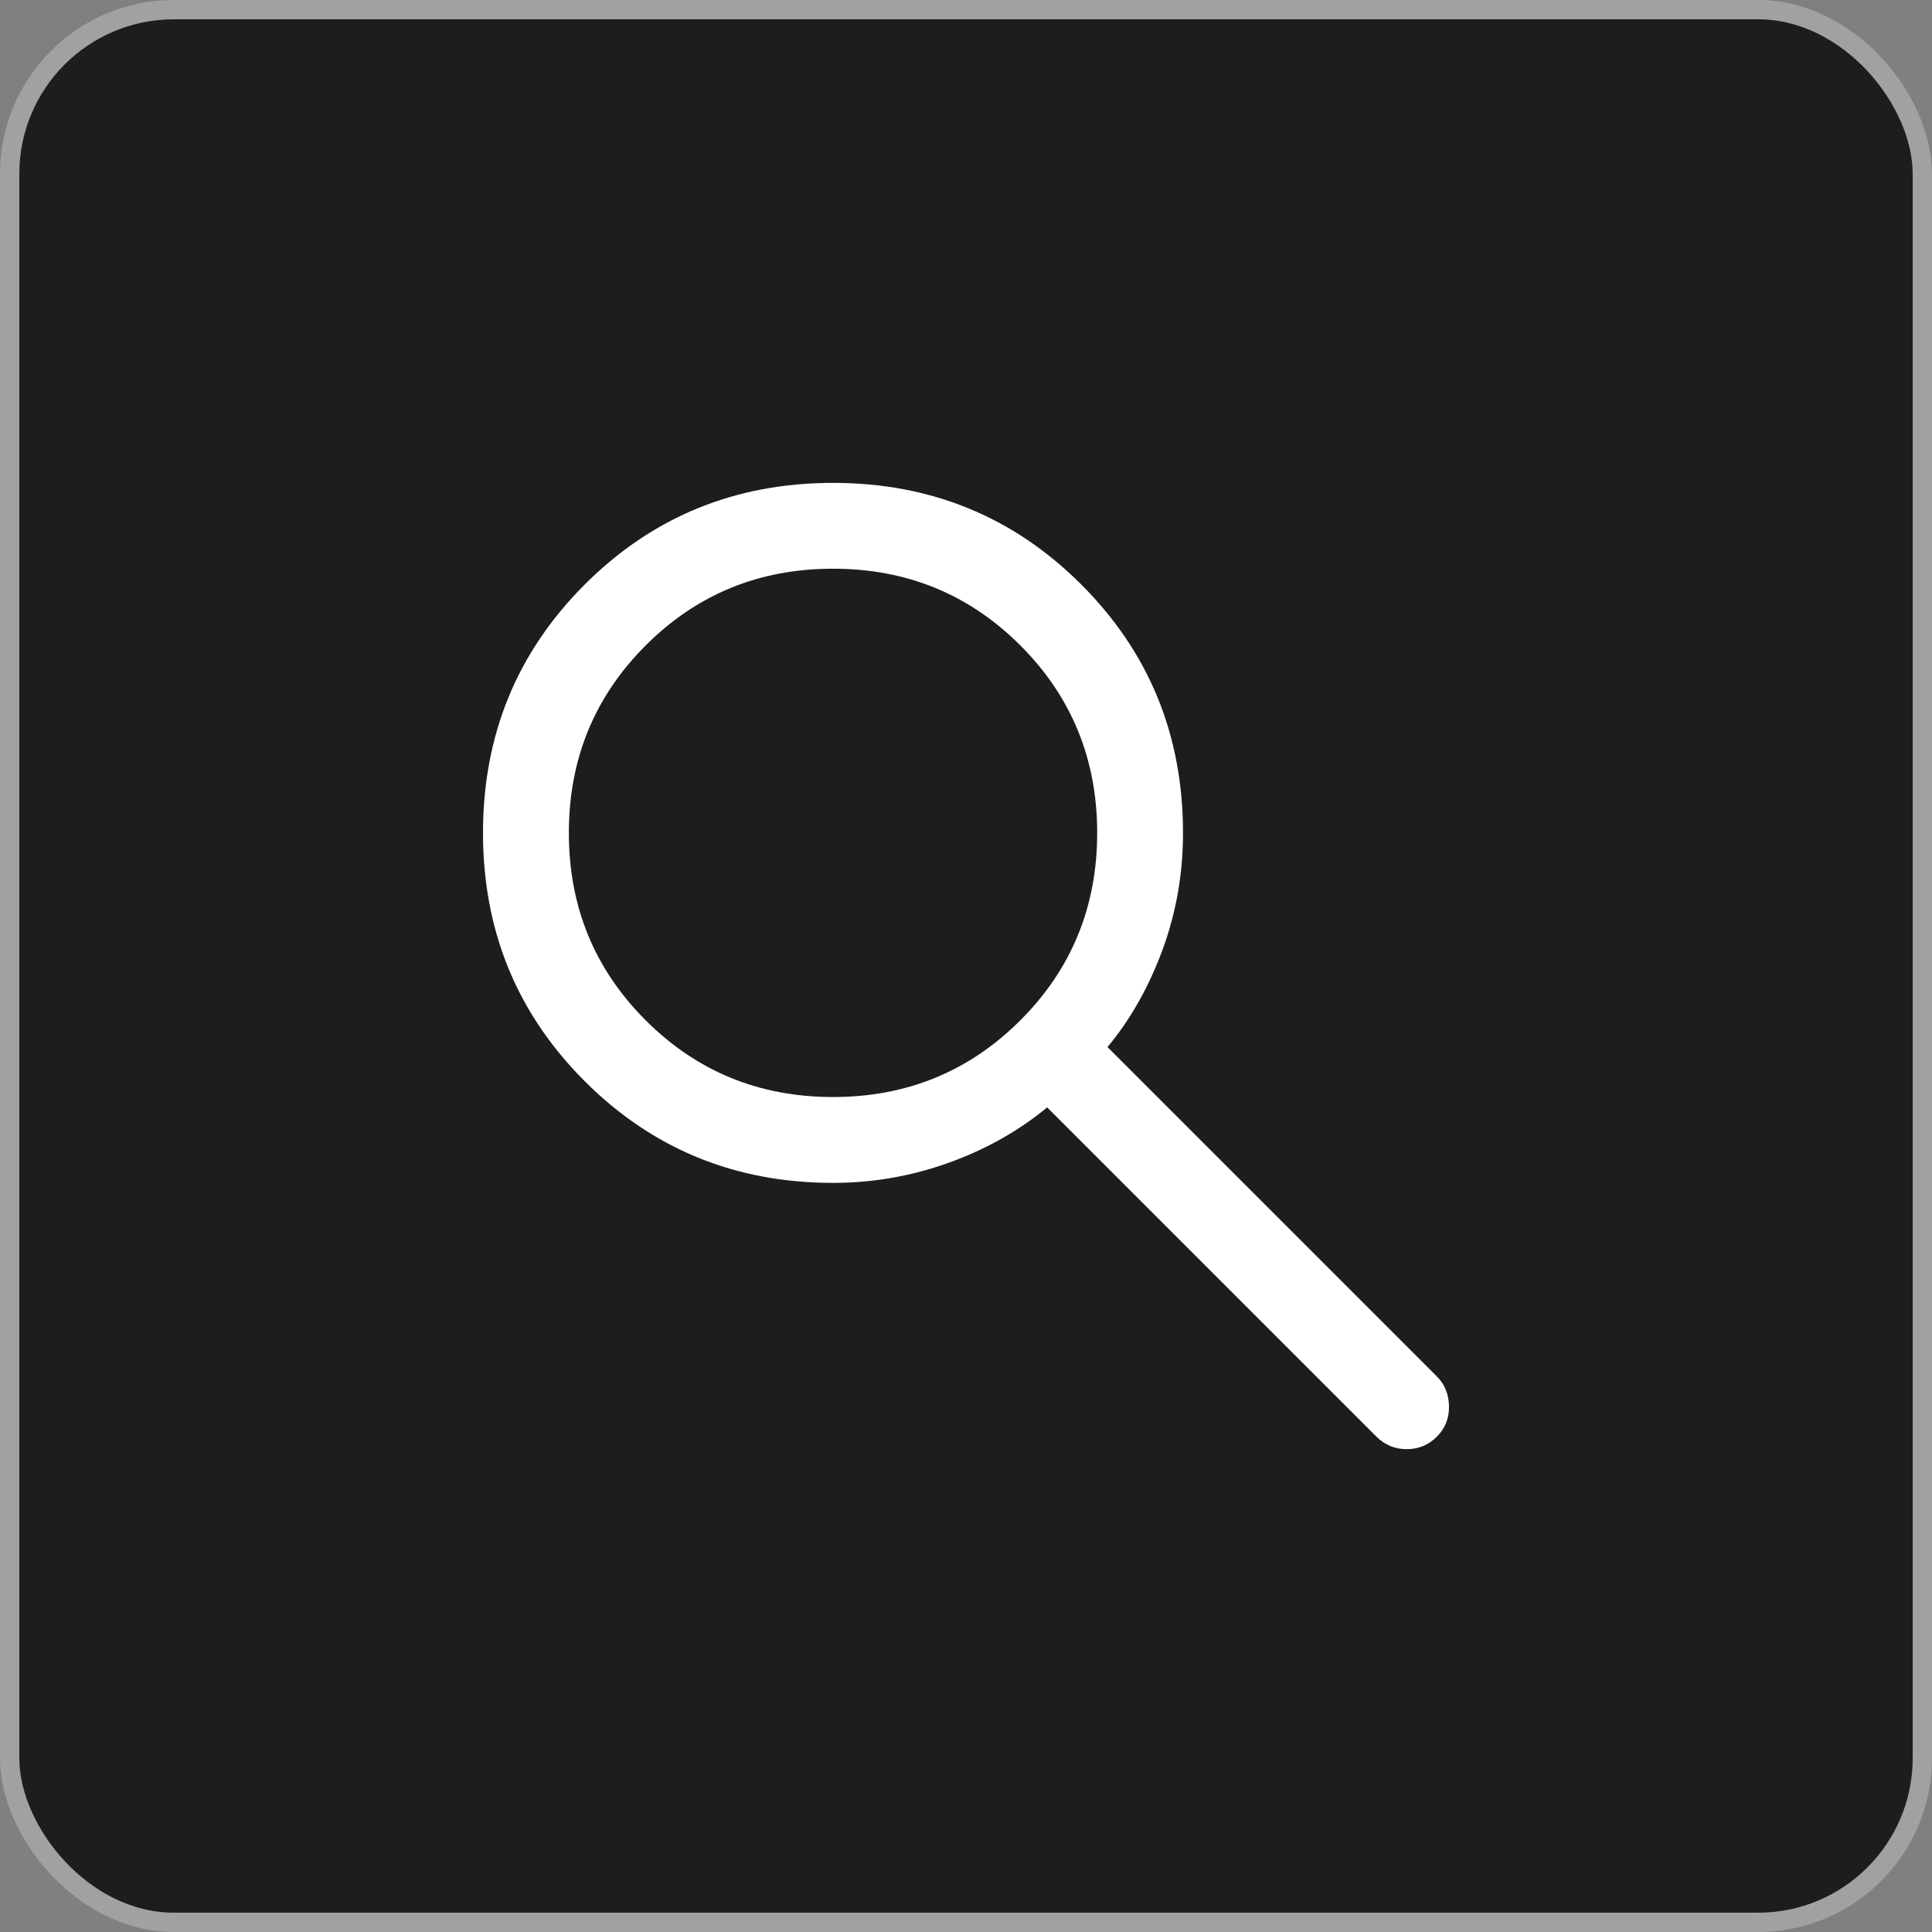 <svg width="50" height="50" viewBox="0 0 50 50" fill="none" xmlns="http://www.w3.org/2000/svg">
<rect x="0" y="0" width="50" height="50" fill="#808080" stroke="none"/>
<rect x="0.25" y="0.25" width="49.5" height="49.5" rx="4.249" fill="#1D1D1D"/>
<rect x="0.25" y="0.25" width="49.5" height="49.5" rx="4.249" stroke="#A1A1A1" stroke-width="0.5"/>
<path d="M21.558 30.613C19.029 30.613 16.887 29.736 15.132 27.981C13.377 26.226 12.5 24.084 12.5 21.555C12.5 19.025 13.377 16.883 15.132 15.128C16.887 13.374 19.029 12.497 21.558 12.497C24.087 12.497 26.23 13.374 27.984 15.128C29.739 16.883 30.616 19.025 30.616 21.555C30.616 22.613 30.439 23.623 30.084 24.586C29.728 25.549 29.255 26.386 28.662 27.098L37.185 35.621C37.39 35.826 37.495 36.084 37.5 36.394C37.505 36.705 37.4 36.967 37.185 37.182C36.971 37.396 36.71 37.504 36.404 37.504C36.099 37.504 35.839 37.396 35.624 37.182L27.101 28.659C26.361 29.27 25.509 29.749 24.546 30.094C23.583 30.44 22.587 30.613 21.558 30.613ZM21.558 28.391C23.467 28.391 25.083 27.729 26.408 26.404C27.732 25.08 28.395 23.463 28.395 21.555C28.395 19.646 27.732 18.03 26.408 16.705C25.083 15.38 23.467 14.718 21.558 14.718C19.649 14.718 18.033 15.38 16.709 16.705C15.384 18.03 14.722 19.646 14.722 21.555C14.722 23.463 15.384 25.08 16.709 26.404C18.033 27.729 19.649 28.391 21.558 28.391Z" fill="white"/>
</svg>

